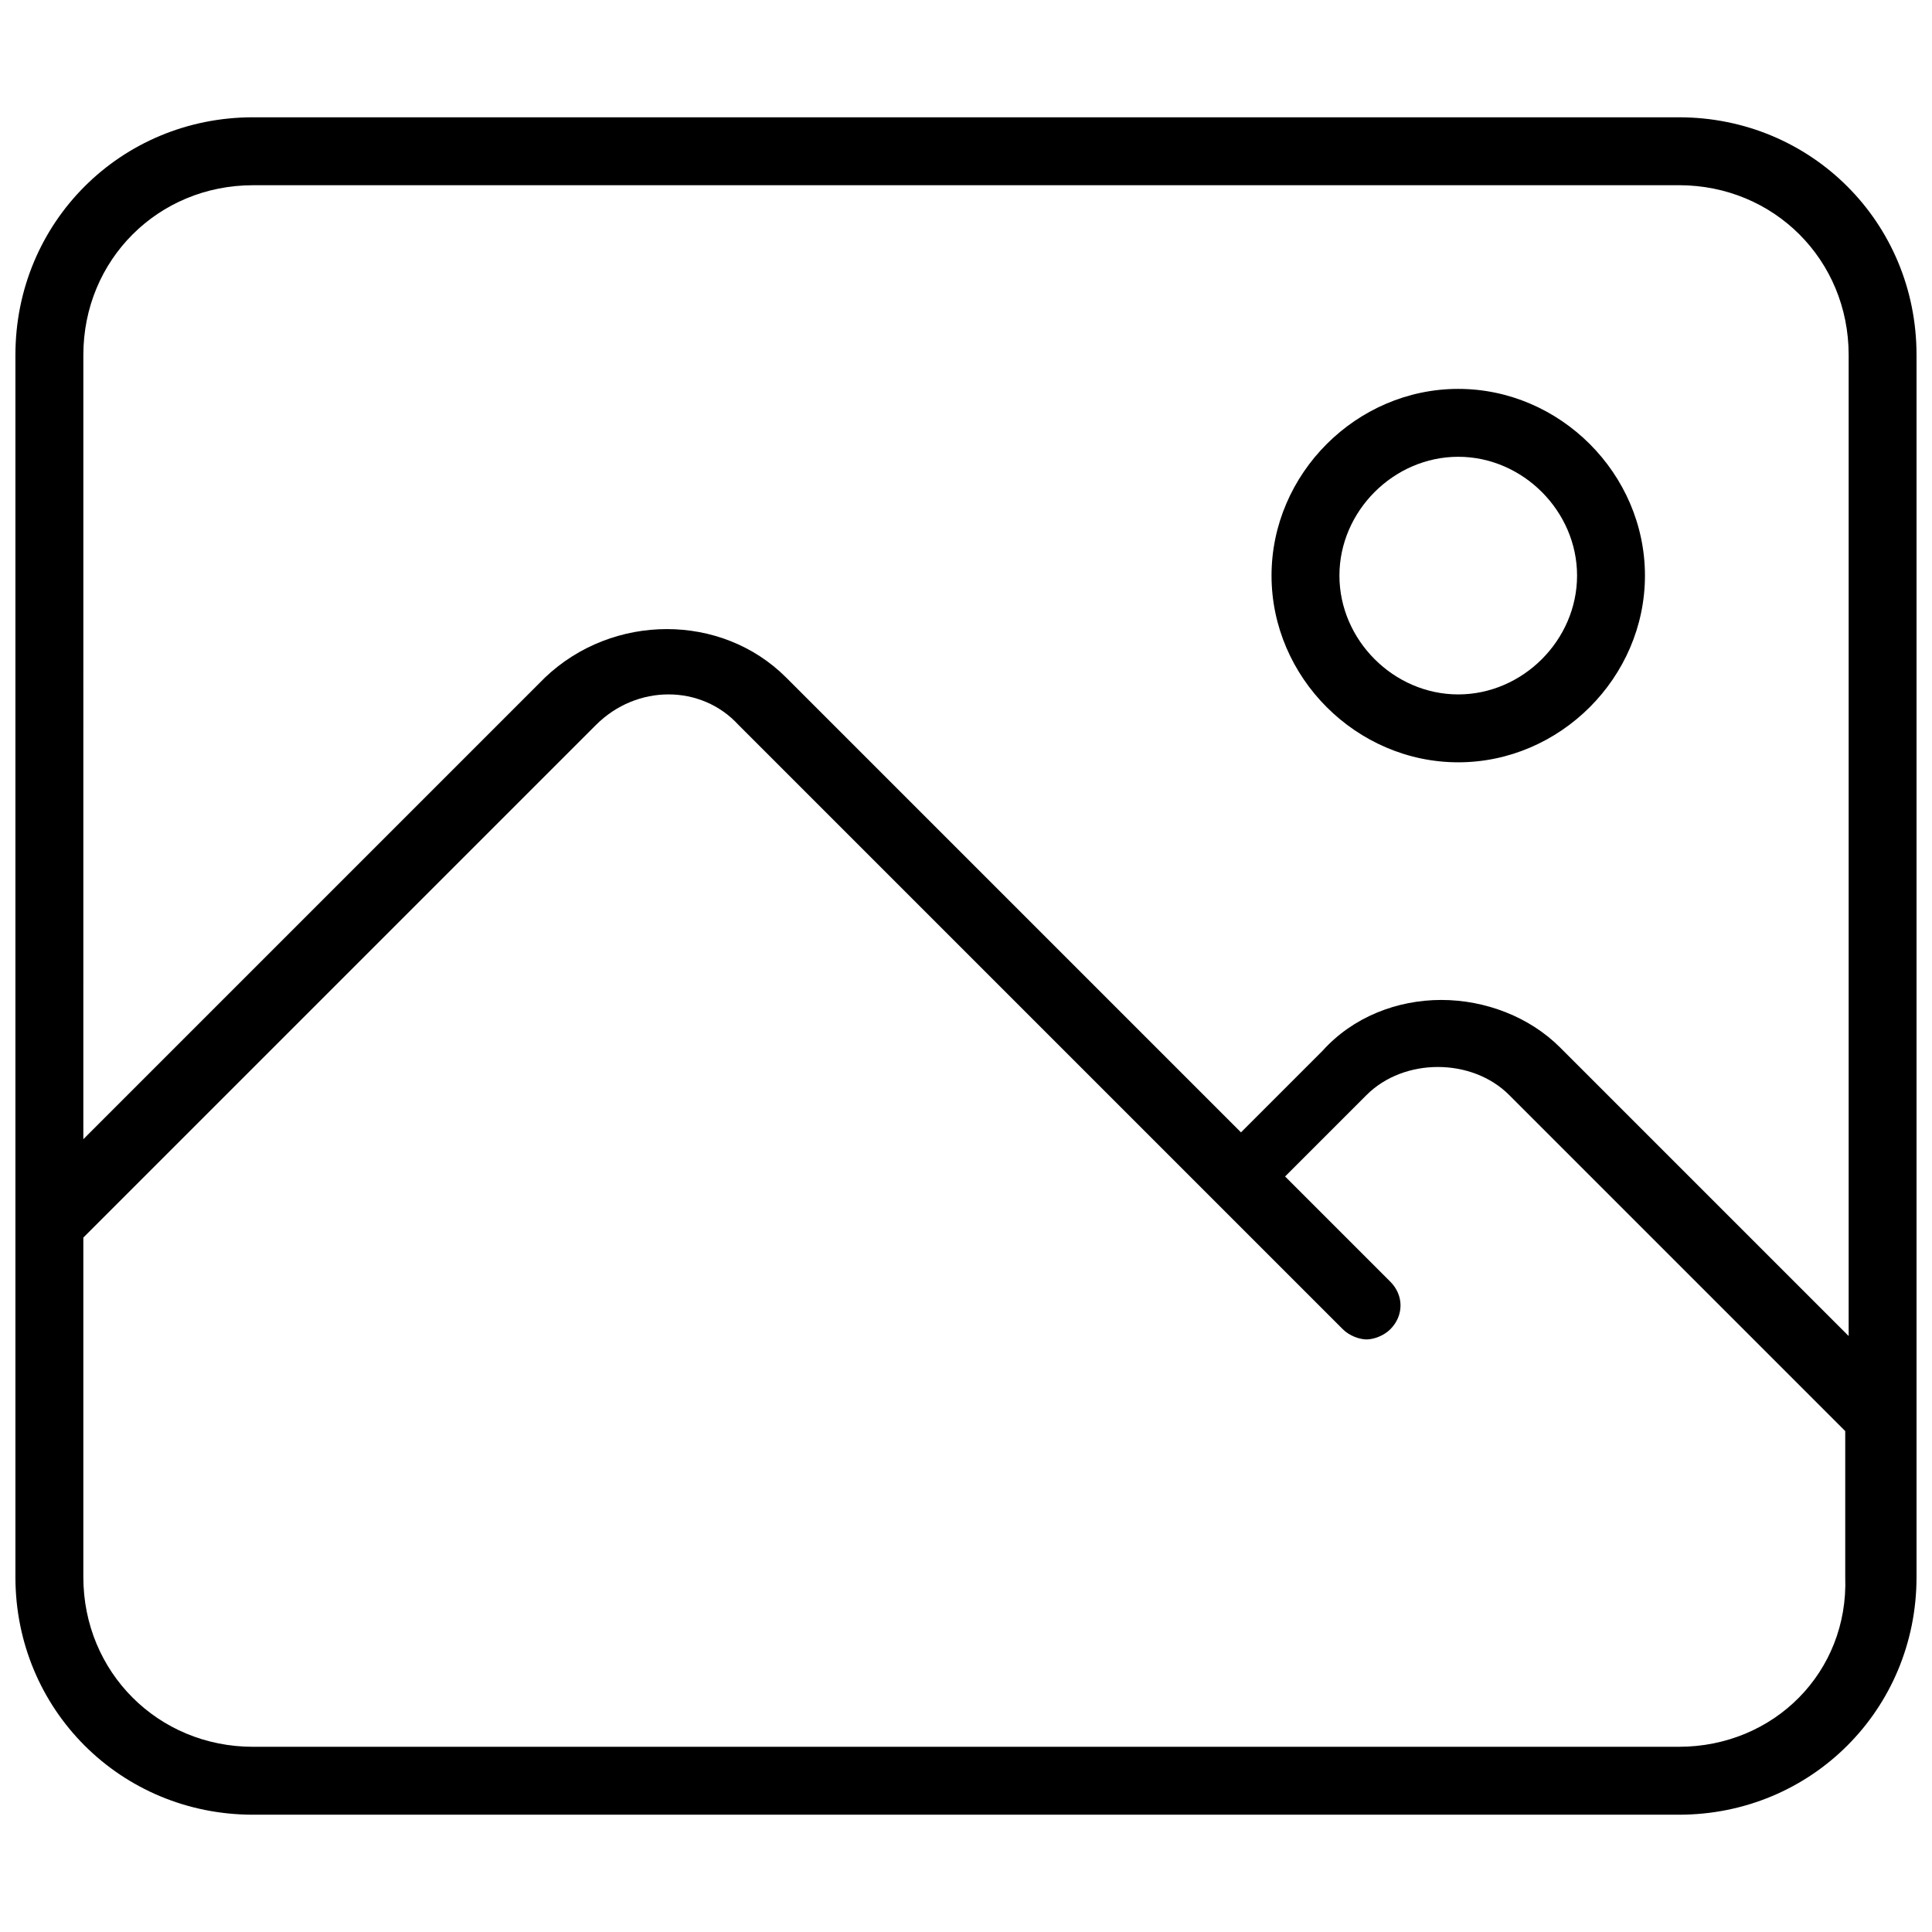 <?xml version="1.0" encoding="UTF-8"?>
<!-- Uploaded to: SVG Repo, www.svgrepo.com, Generator: SVG Repo Mixer Tools -->
<svg width="800px" height="800px" version="1.1" viewBox="144 144 512 512" xmlns="http://www.w3.org/2000/svg">
 <defs>
  <clipPath id="a">
   <path d="m148.09 175h503.81v450h-503.81z"/>
  </clipPath>
 </defs>
 <g clip-path="url(#a)">
  <path d="m651.9 519.65v-281.59c0-35.086-27.891-62.977-62.977-62.977h-377.86c-35.086 0-62.977 27.891-62.977 62.977v323.88c0 35.086 27.891 62.977 62.977 62.977h377.86c35.086 0 62.977-27.891 62.977-62.977zm-440.83-326.57h377.86c25.191 0 44.984 19.793 44.984 44.984v260l-76.473-76.473c-8.098-8.098-19.793-12.594-31.488-12.594-11.695 0-23.391 4.5-31.488 13.496l-21.594 21.594-120.55-120.55c-17.094-17.094-45.883-17.094-63.875 0l-122.36 122.36 0.004-207.83c0-25.188 19.793-44.98 44.984-44.98zm377.86 413.84h-377.86c-25.191 0-44.984-19.793-44.984-44.984v-89.965l135.85-135.85c10.797-10.797 27.891-10.797 37.785 0l160.14 160.14c1.801 1.801 4.5 2.699 6.297 2.699 1.801 0 4.5-0.898 6.297-2.699 3.598-3.598 3.598-8.996 0-12.594l-27.891-27.891 21.594-21.594c9.895-9.895 27.891-9.895 37.785 0l89.066 89.066v38.684c0.902 25.191-18.891 44.984-44.082 44.984z"/>
 </g>
 <path d="m530.45 346.02c26.988 0 49.48-22.492 49.48-49.48 0-26.988-22.492-49.48-49.48-49.48s-49.48 22.492-49.48 49.48c0 26.988 22.492 49.48 49.48 49.48zm0-80.969c17.094 0 31.488 14.395 31.488 31.488s-14.395 31.488-31.488 31.488-31.488-14.395-31.488-31.488 14.395-31.488 31.488-31.488z"/>
</svg>